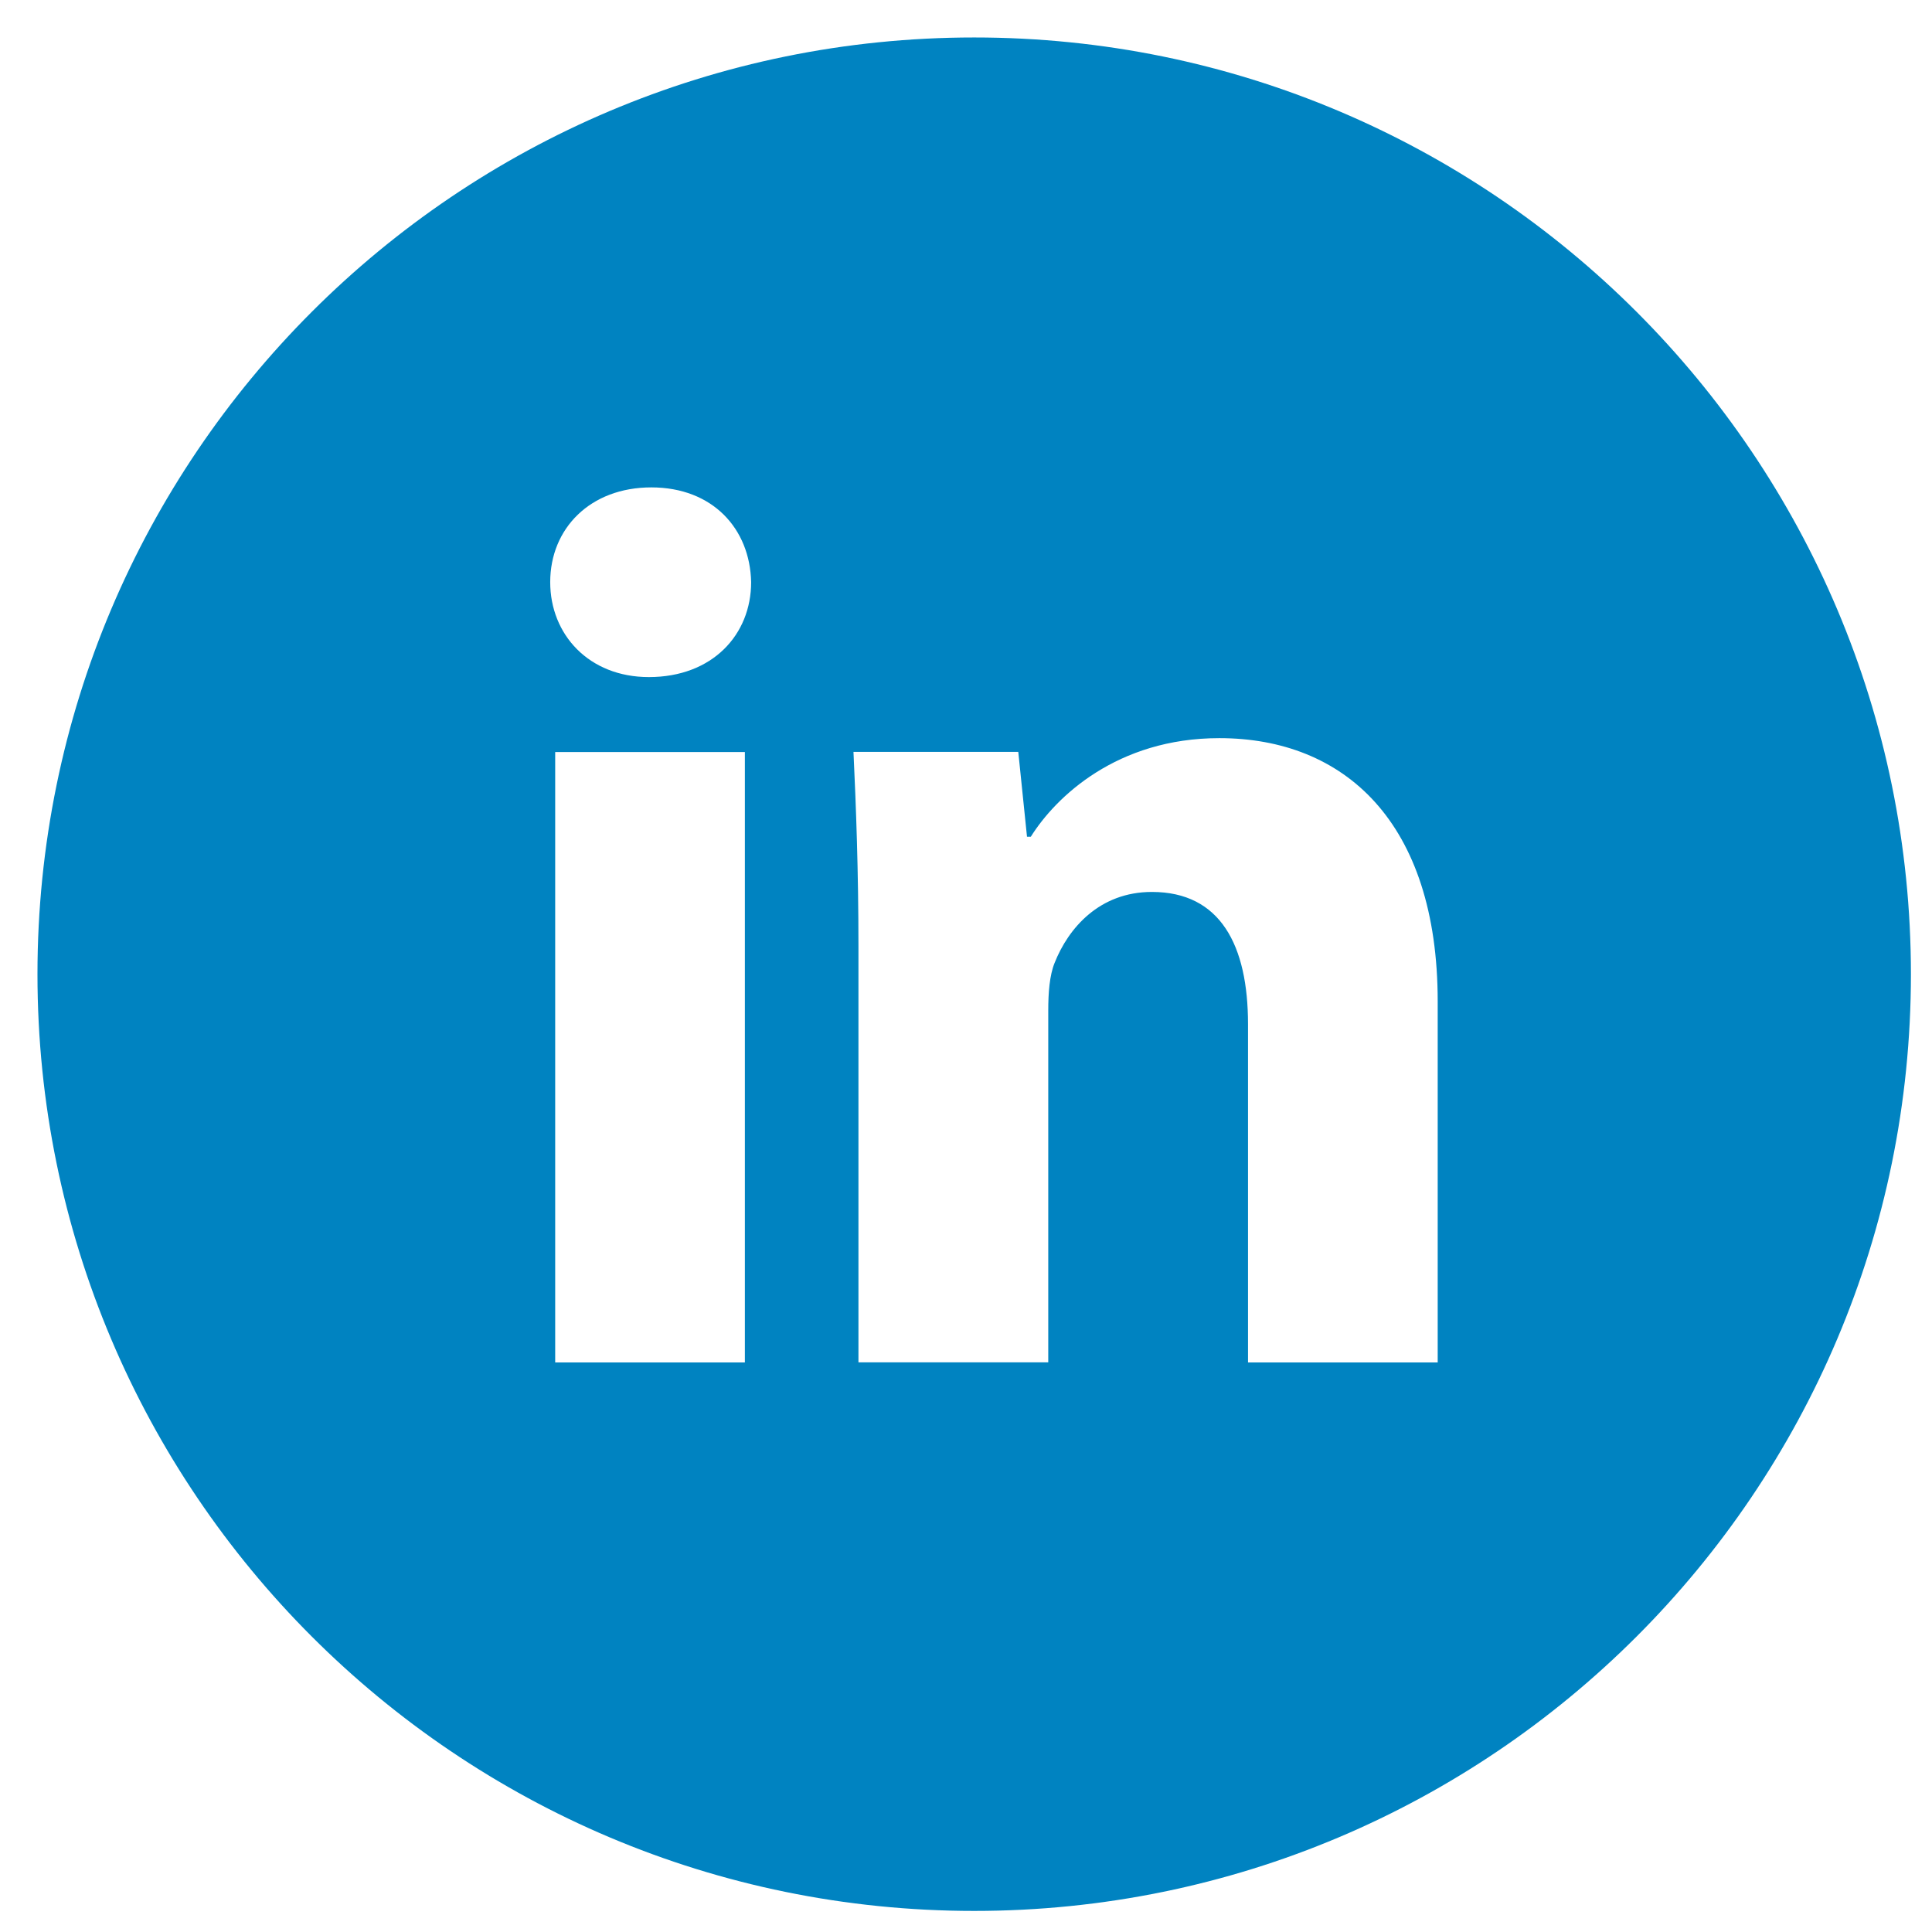 <svg width="33" height="33" viewBox="0 0 33 33" version="1.1" xmlns="http://www.w3.org/2000/svg" xmlns:xlink="http://www.w3.org/1999/xlink"><title>Shape</title><desc>Created with Sketch.</desc><g id="Page-1" stroke="none" stroke-width="1" fill="none" fill-rule="evenodd"><g id="desktop" transform="translate(-672, -459)" fill-rule="nonzero" fill="#0083C1"><g id="Group" transform="translate(576, 459)"><path d="M112.64,0.64 C103.803,0.64 96.64,7.803 96.64,16.64 C96.64,25.477 103.803,32.64 112.64,32.64 C121.477,32.64 128.64,25.477 128.64,16.64 C128.64,7.803 121.477,0.64 112.64,0.64 Z M108.723,23.272 L105.483,23.272 L105.483,12.845 L108.723,12.845 L108.723,23.272 Z M107.083,11.565 C106.06,11.565 105.398,10.84 105.398,9.943 C105.398,9.028 106.08,8.325 107.125,8.325 C108.17,8.325 108.81,9.028 108.83,9.943 C108.83,10.84 108.17,11.565 107.083,11.565 Z M120.557,23.272 L117.317,23.272 L117.317,17.493 C117.317,16.148 116.847,15.235 115.675,15.235 C114.78,15.235 114.248,15.853 114.013,16.448 C113.927,16.66 113.905,16.96 113.905,17.258 L113.905,23.27 L110.663,23.27 L110.663,16.17 C110.663,14.868 110.622,13.78 110.578,12.843 L113.393,12.843 L113.542,14.292 L113.607,14.292 C114.033,13.612 115.078,12.608 116.827,12.608 C118.958,12.608 120.557,14.037 120.557,17.107 L120.557,23.272 Z" id="Shape"/></g></g></g></svg>